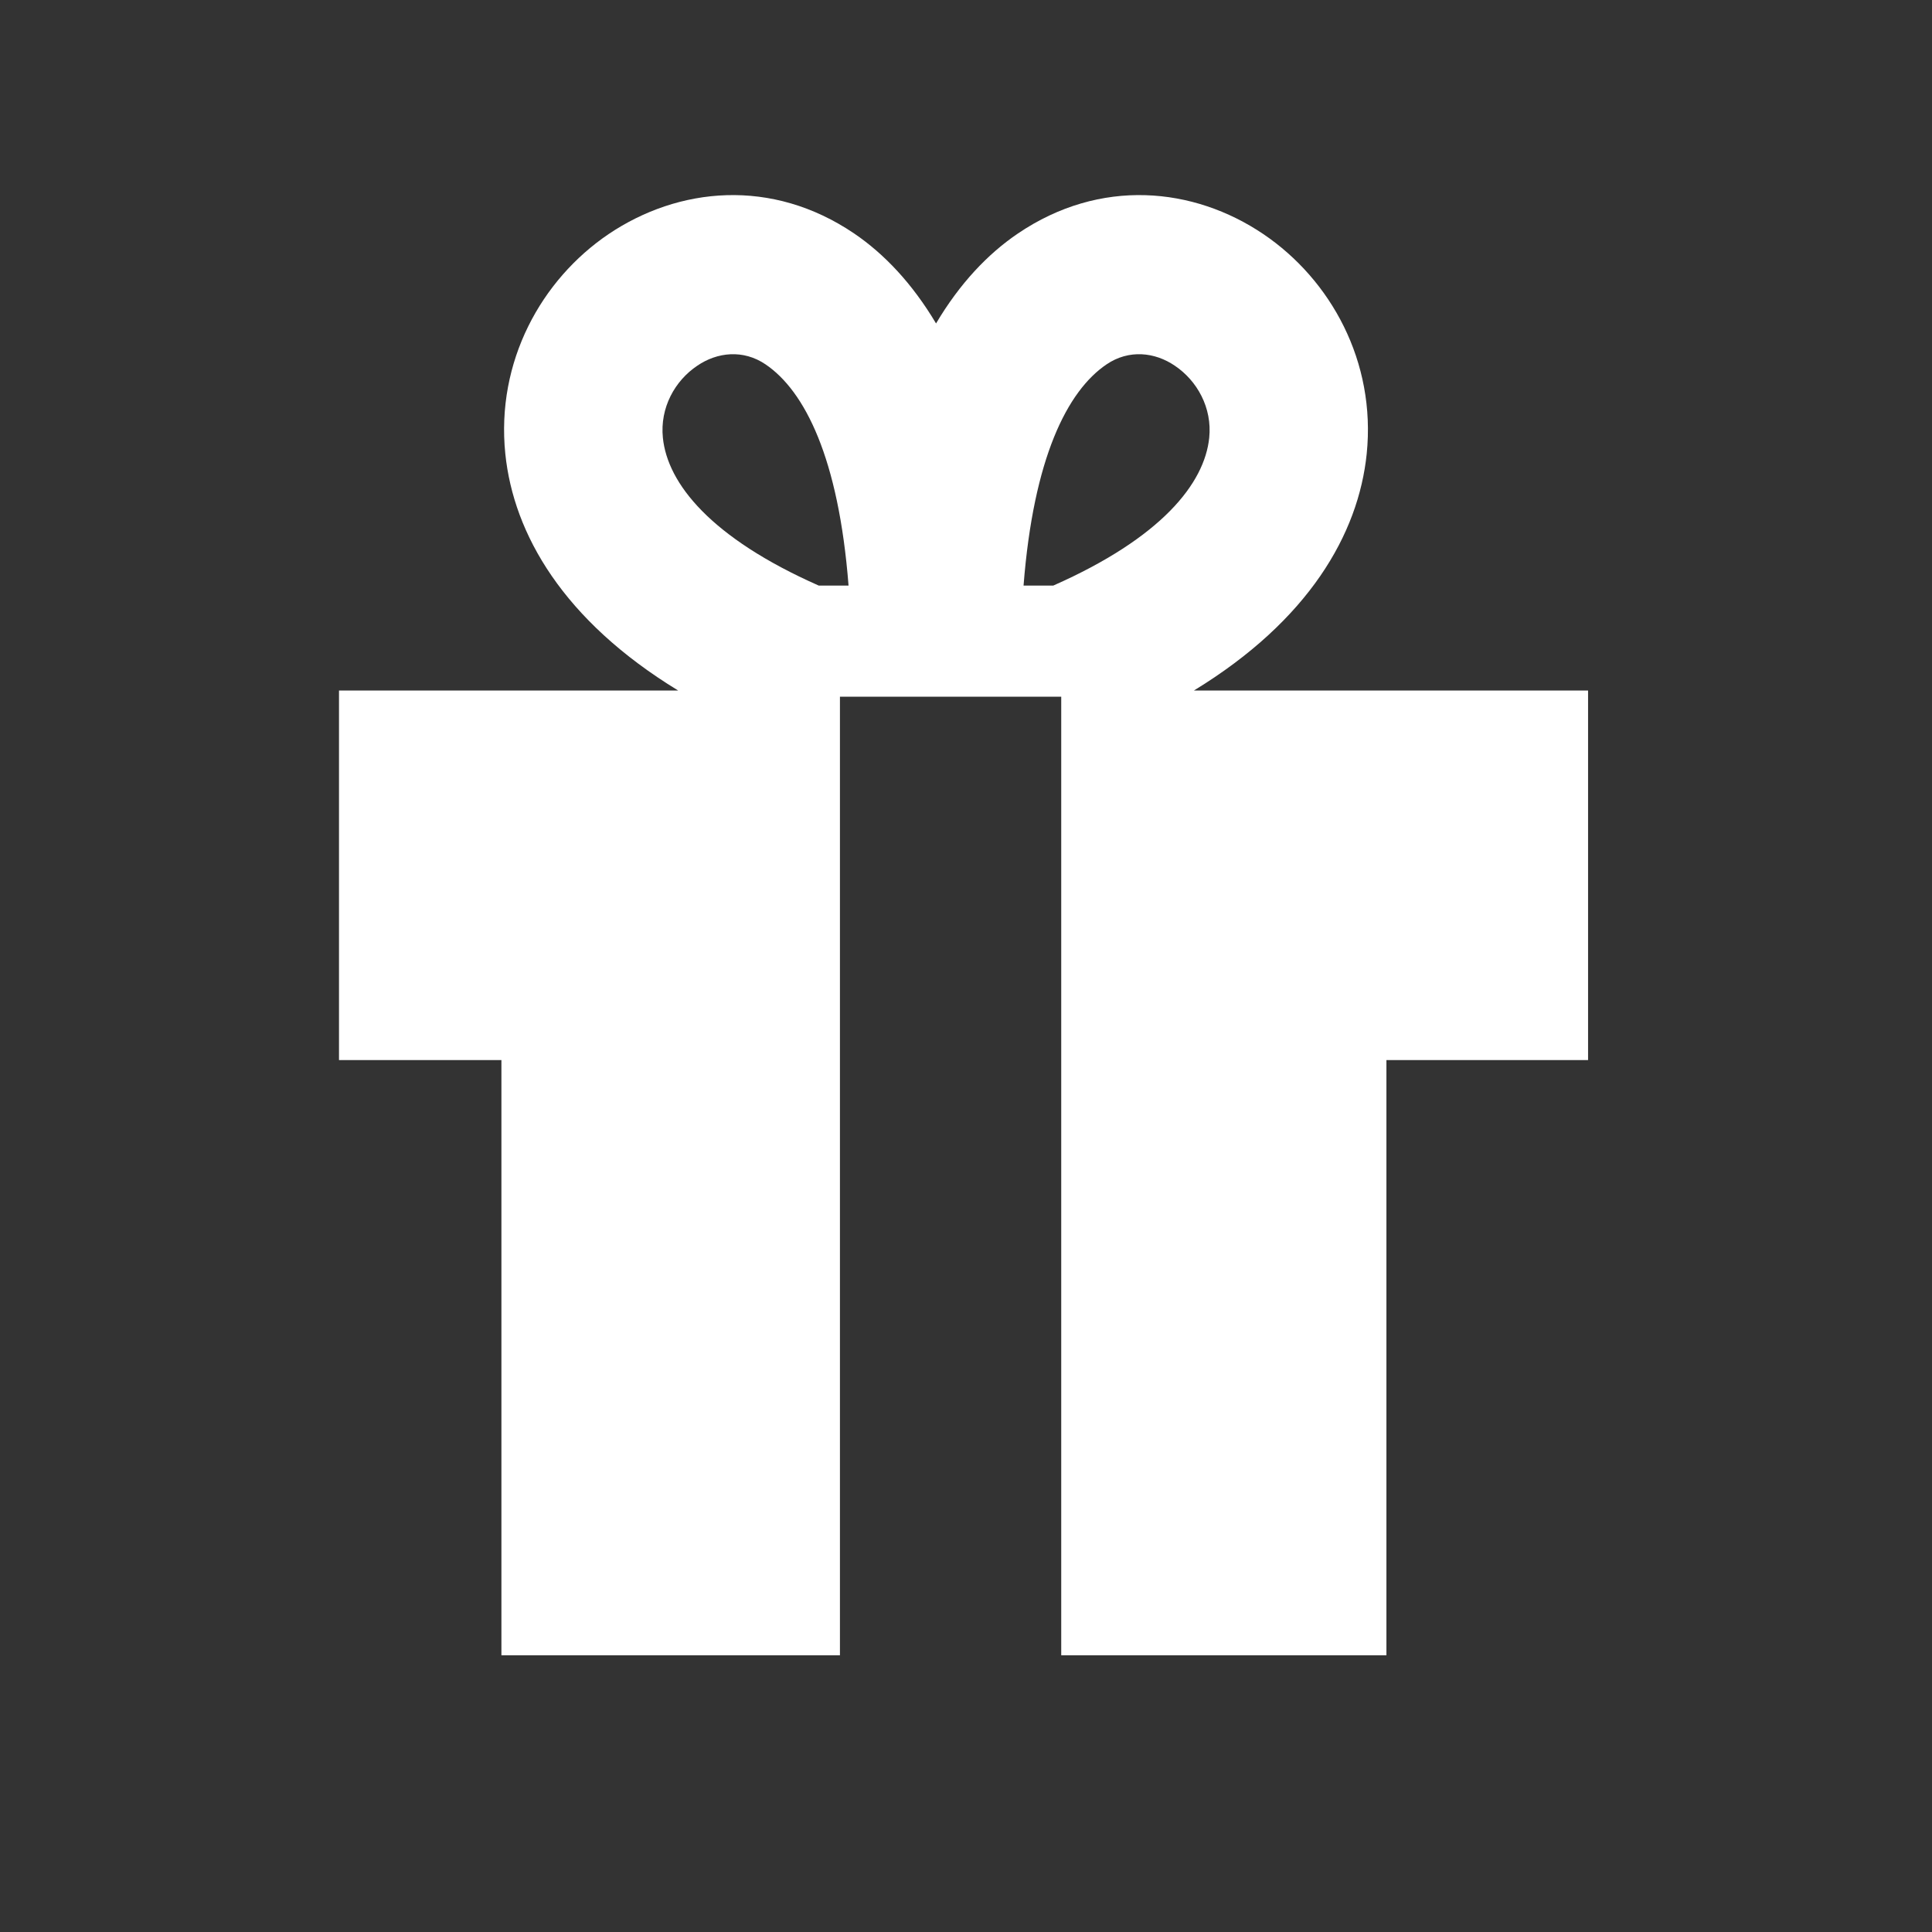 <?xml version="1.0" encoding="utf-8"?>
<!-- Generator: Adobe Illustrator 16.0.4, SVG Export Plug-In . SVG Version: 6.00 Build 0)  -->
<!DOCTYPE svg PUBLIC "-//W3C//DTD SVG 1.1//EN" "http://www.w3.org/Graphics/SVG/1.1/DTD/svg11.dtd">
<svg version="1.1" id="Ebene_1" xmlns="http://www.w3.org/2000/svg" xmlns:xlink="http://www.w3.org/1999/xlink" x="0px" y="0px"
	 width="500px" height="500px" viewBox="0 0 500 500" enable-background="new 0 0 500 500" xml:space="preserve">
<rect x="0" y="0" width="500" height="500" fill="#333333" stroke="none"/>
<g id="Ebene_2">
</g>
<path fill-rule="evenodd" clip-rule="evenodd" fill="#FFFFFF" d="M272.588,151.547c28.016-12.379,39.138-26.435,40.356-38.242
	c0.8-7.771-3.123-14.779-8.913-18.665c-5.143-3.504-11.865-4.266-17.655-0.343c-10.188,6.895-18.912,24.264-21.482,57.25H272.588
	L272.588,151.547z M358.806,274.352V428.39h-84.161V180.306h-57.27V428.39h-87.608V274.352H87.733v-95.646h87.78
	c-29.729-18.132-42.604-40.49-44.737-61.25c-2.438-23.883,9.294-45.062,26.721-56.869c18.111-12.189,42.223-14.627,63.573-0.152
	c7.732,5.257,14.988,12.874,21.178,23.273c6.171-10.399,13.427-18.017,21.179-23.273c21.35-14.475,45.48-12.037,63.535,0.152
	c17.445,11.808,29.178,32.986,26.739,56.869c-2.133,20.76-15.008,43.118-44.718,61.25H410.99v95.646H358.806L358.806,274.352z
	 M219.604,151.547c-2.571-32.986-11.313-50.355-21.483-57.25c-5.79-3.923-12.513-3.161-17.655,0.343
	c-5.809,3.886-9.713,10.895-8.913,18.665c1.2,11.808,12.342,25.863,40.338,38.242H219.604z"/>
</svg>
